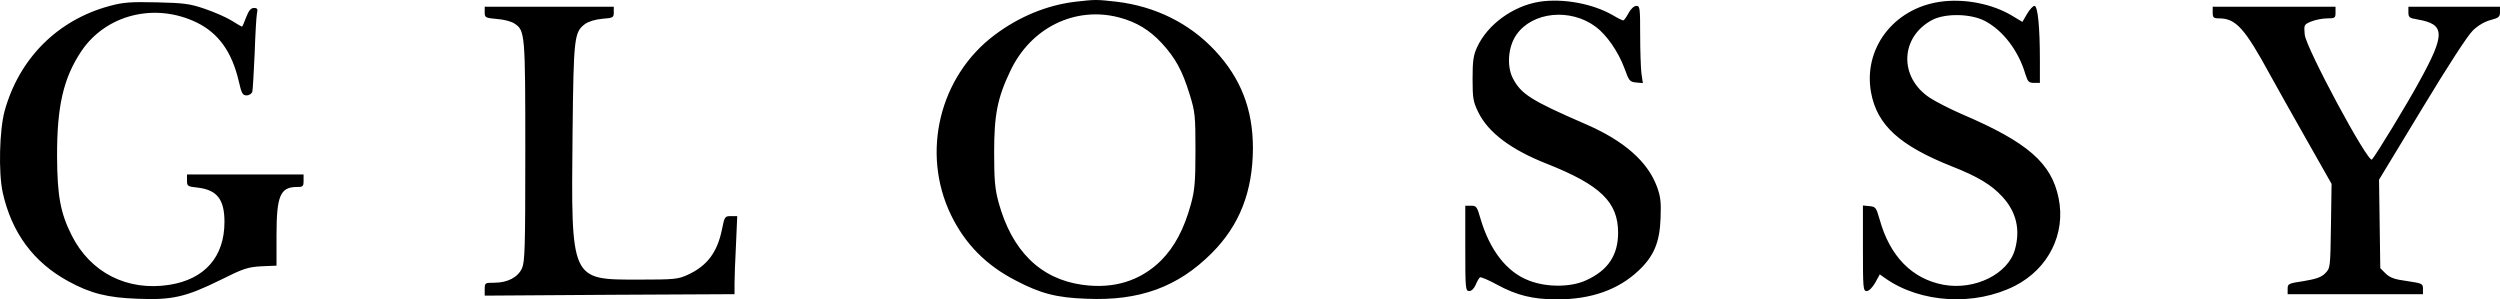 <svg viewBox="0 0 2430 291" xmlns="http://www.w3.org/2000/svg">
  <path d="M1045.435 1.67c-27.724 3.236-55.043 14.567-78.72 32.372-53.625 40.263-71.635 114.518-42.293 175.015 13.558 27.921 33.997 48.761 62.733 63.531 24.283 12.747 39.865 16.793 69.005 17.805 51.4 2.226 88.635-11.33 121.62-44.31 27.117-27.112 39.866-59.89 40.068-101.974 0-37.836-11.737-67.983-36.83-94.892-24.89-26.708-58.28-43.097-95.718-47.548-20.033-2.225-20.236-2.225-39.865 0Zm41.889 15.174c17.2 4.451 30.152 12.342 42.091 25.291 13.154 14.365 19.832 26.505 26.915 49.57 5.261 16.996 5.666 20.638 5.666 54.63 0 30.956-.81 38.847-4.452 52.2-6.678 24.28-15.784 41.276-28.938 54.63-20.034 19.828-45.936 27.92-76.493 23.672-40.877-5.665-68.601-32.98-81.552-80.325-3.44-12.949-4.25-21.447-4.25-48.154 0-36.622 3.036-52.808 15.784-79.515 19.832-41.883 62.733-62.925 105.229-52ZM1496.501 1.67c-25.7 4.046-50.59 22.053-60.709 44.107-3.642 7.89-4.452 13.151-4.452 30.754 0 19.221.608 22.459 5.667 32.777 9.713 19.626 31.77 36.217 66.78 49.976 52.006 20.637 69.005 37.228 69.005 66.97 0 21.852-9.916 36.622-30.962 46.132-14.772 6.879-38.246 7.081-55.447.404-21.653-8.093-38.246-29.337-47.353-60.294-3.238-11.533-4.047-12.544-9.106-12.544h-5.666v41.477c0 39.252.202 41.478 3.845 41.478 2.226 0 4.654-2.428 6.273-6.07 1.416-3.44 3.238-6.677 4.25-7.284 1.011-.405 8.296 2.63 16.39 7.082 19.225 10.52 35.212 14.365 58.484 14.365 32.985 0 59.292-9.307 78.921-27.72 14.975-13.96 20.843-27.516 21.653-51.188.607-16.187 0-21.043-3.643-30.957-9.106-24.28-31.973-44.31-68.803-60.294-53.626-23.268-63.137-29.338-71.232-44.917-6.07-12.14-4.451-30.754 3.643-42.287 15.582-22.256 52.412-25.898 76.898-7.688 10.725 7.89 22.057 24.28 28.128 40.668 4.25 11.937 5.06 12.949 11.13 13.556l6.678.607-1.416-9.51c-.608-5.26-1.215-22.053-1.215-37.43 0-25.899-.202-28.124-3.642-28.124-2.226 0-5.464 2.832-7.69 7.081-2.024 3.845-4.452 7.082-5.059 7.082-.81 0-5.464-2.226-10.118-5.058-19.63-11.33-48.567-16.591-71.232-13.152ZM1884.835 1.872c-44.722 6.879-73.862 45.726-66.172 88.013 5.868 31.765 27.723 51.594 78.516 71.827 25.296 9.914 38.651 18.007 49.174 29.54 13.559 14.77 17.606 31.968 12.142 51.391-6.678 23.673-38.854 39.657-69.208 34.194-30.759-5.665-52.412-27.72-62.328-63.734-3.237-11.33-3.844-12.14-9.713-12.746l-6.476-.607v41.477c0 38.847.203 41.68 3.643 41.68 2.226 0 5.464-3.237 8.297-8.093l4.452-8.094 5.464 3.845c34.199 24.077 86.813 27.112 125.87 7.284 32.58-16.591 49.578-50.583 42.495-85.181-6.88-34.194-30.152-54.427-94.098-81.741-11.13-4.856-25.093-11.937-30.962-15.782-30.354-19.828-29.14-59.282 2.429-75.873 12.748-6.475 37.032-6.07 50.793 1.012 17.605 9.104 32.782 28.933 39.46 51.593 2.429 7.689 3.44 8.7 8.5 8.7h5.666v-21.85c0-32.374-2.024-53.011-5.262-53.011-1.416 0-4.654 3.44-7.285 7.89l-4.452 7.69-9.106-5.464c-20.034-12.342-47.96-17.602-71.839-13.96ZM106.877 5.716C56.084 19.272 18.647 56.703 4.482 107.892c-5.06 18.817-6.071 59.89-1.822 79.313 8.702 39.05 29.95 67.78 63.745 86.192 21.45 11.735 38.044 15.984 67.386 16.996 33.188 1.416 46.746-1.619 80.338-18.21 22.665-11.33 26.712-12.544 39.866-13.353l14.772-.607v-29.136c0-39.05 3.643-47.345 20.034-47.345 5.666 0 6.273-.607 6.273-6.07v-6.07H181.751v5.868c0 5.463.607 5.868 10.32 6.88 19.023 2.225 26.106 11.532 26.106 33.384 0 33.789-19.022 55.64-53.424 61.103-40.877 6.474-76.898-11.735-95.11-48.154-10.928-21.65-13.964-38.443-14.166-76.279-.202-48.963 6.071-76.48 23.676-102.783 24.082-35.61 71.637-47.345 112.11-27.719 21.045 10.319 33.996 28.326 40.674 56.45 2.833 12.544 3.845 14.365 7.69 14.365 2.63 0 5.06-1.618 5.666-3.642.405-1.82 1.417-18.412 2.226-36.823.607-18.412 1.62-35.813 2.226-39.05 1.012-4.451.405-5.463-2.833-5.463-3.035 0-5.059 2.428-7.69 9.105-1.82 5.058-3.642 9.105-4.047 9.105-.202 0-4.857-2.63-10.32-6.07-5.262-3.237-16.999-8.296-25.903-11.33-14.165-4.856-20.034-5.666-46.543-6.273-25.498-.607-32.783 0-45.532 3.44ZM471.13 11.988c0 5.058.607 5.463 11.94 6.475 6.475.404 14.165 2.427 16.998 4.45 10.32 6.678 10.523 9.915 10.523 124.433 0 93.881-.405 107.032-3.238 113.507-4.047 8.7-13.963 13.96-26.914 13.96-9.107 0-9.31.203-9.31 6.273v6.272l121.418-.81 121.418-.606v-10.319c0-5.665.607-22.66 1.417-37.836l1.214-27.719h-6.071c-5.869 0-6.273.405-8.702 12.545-4.452 22.458-14.367 35.812-33.39 44.512-9.308 4.25-12.748 4.654-47.555 4.654-66.577 0-65.768 1.82-64.351-142.642 1.012-93.274 1.619-97.928 12.142-105.819 3.44-2.428 9.915-4.45 16.796-5.058 10.523-.81 11.13-1.214 11.13-6.272V6.525H471.13v5.463ZM2150.74 12.19c0 4.856.809 5.666 6.07 5.666 16.392 0 24.891 9.307 49.58 54.628 6.475 11.736 22.462 40.264 35.817 63.734l24.082 42.49-.607 40.87c-.608 40.668-.608 41.073-5.667 46.13-3.844 3.845-8.701 5.464-20.64 7.487-14.975 2.226-15.785 2.63-15.785 7.486v5.26h131.536v-5.26c0-5.058-.81-5.26-15.38-7.486-12.344-1.619-16.593-3.237-20.843-7.284l-5.261-5.26-.608-43.097-.607-42.893 41.687-68.792c25.295-41.882 44.722-71.827 49.579-76.278 4.654-4.654 11.535-8.7 17.2-10.117 7.893-2.023 9.107-3.237 9.107-7.688v-5.26h-89.04v5.462c0 4.856 1.012 5.665 8.702 6.88 27.117 4.653 27.521 13.96 1.821 60.496-11.94 22.054-42.091 71.422-45.936 75.67-3.643 4.047-63.947-108.043-65.363-121.397-.81-9.51-.81-9.712 6.273-12.747 4.047-1.618 11.13-3.034 15.582-3.034 7.487 0 8.095-.405 8.095-5.666V6.525H2150.74v5.665Z"></path>
</svg>
